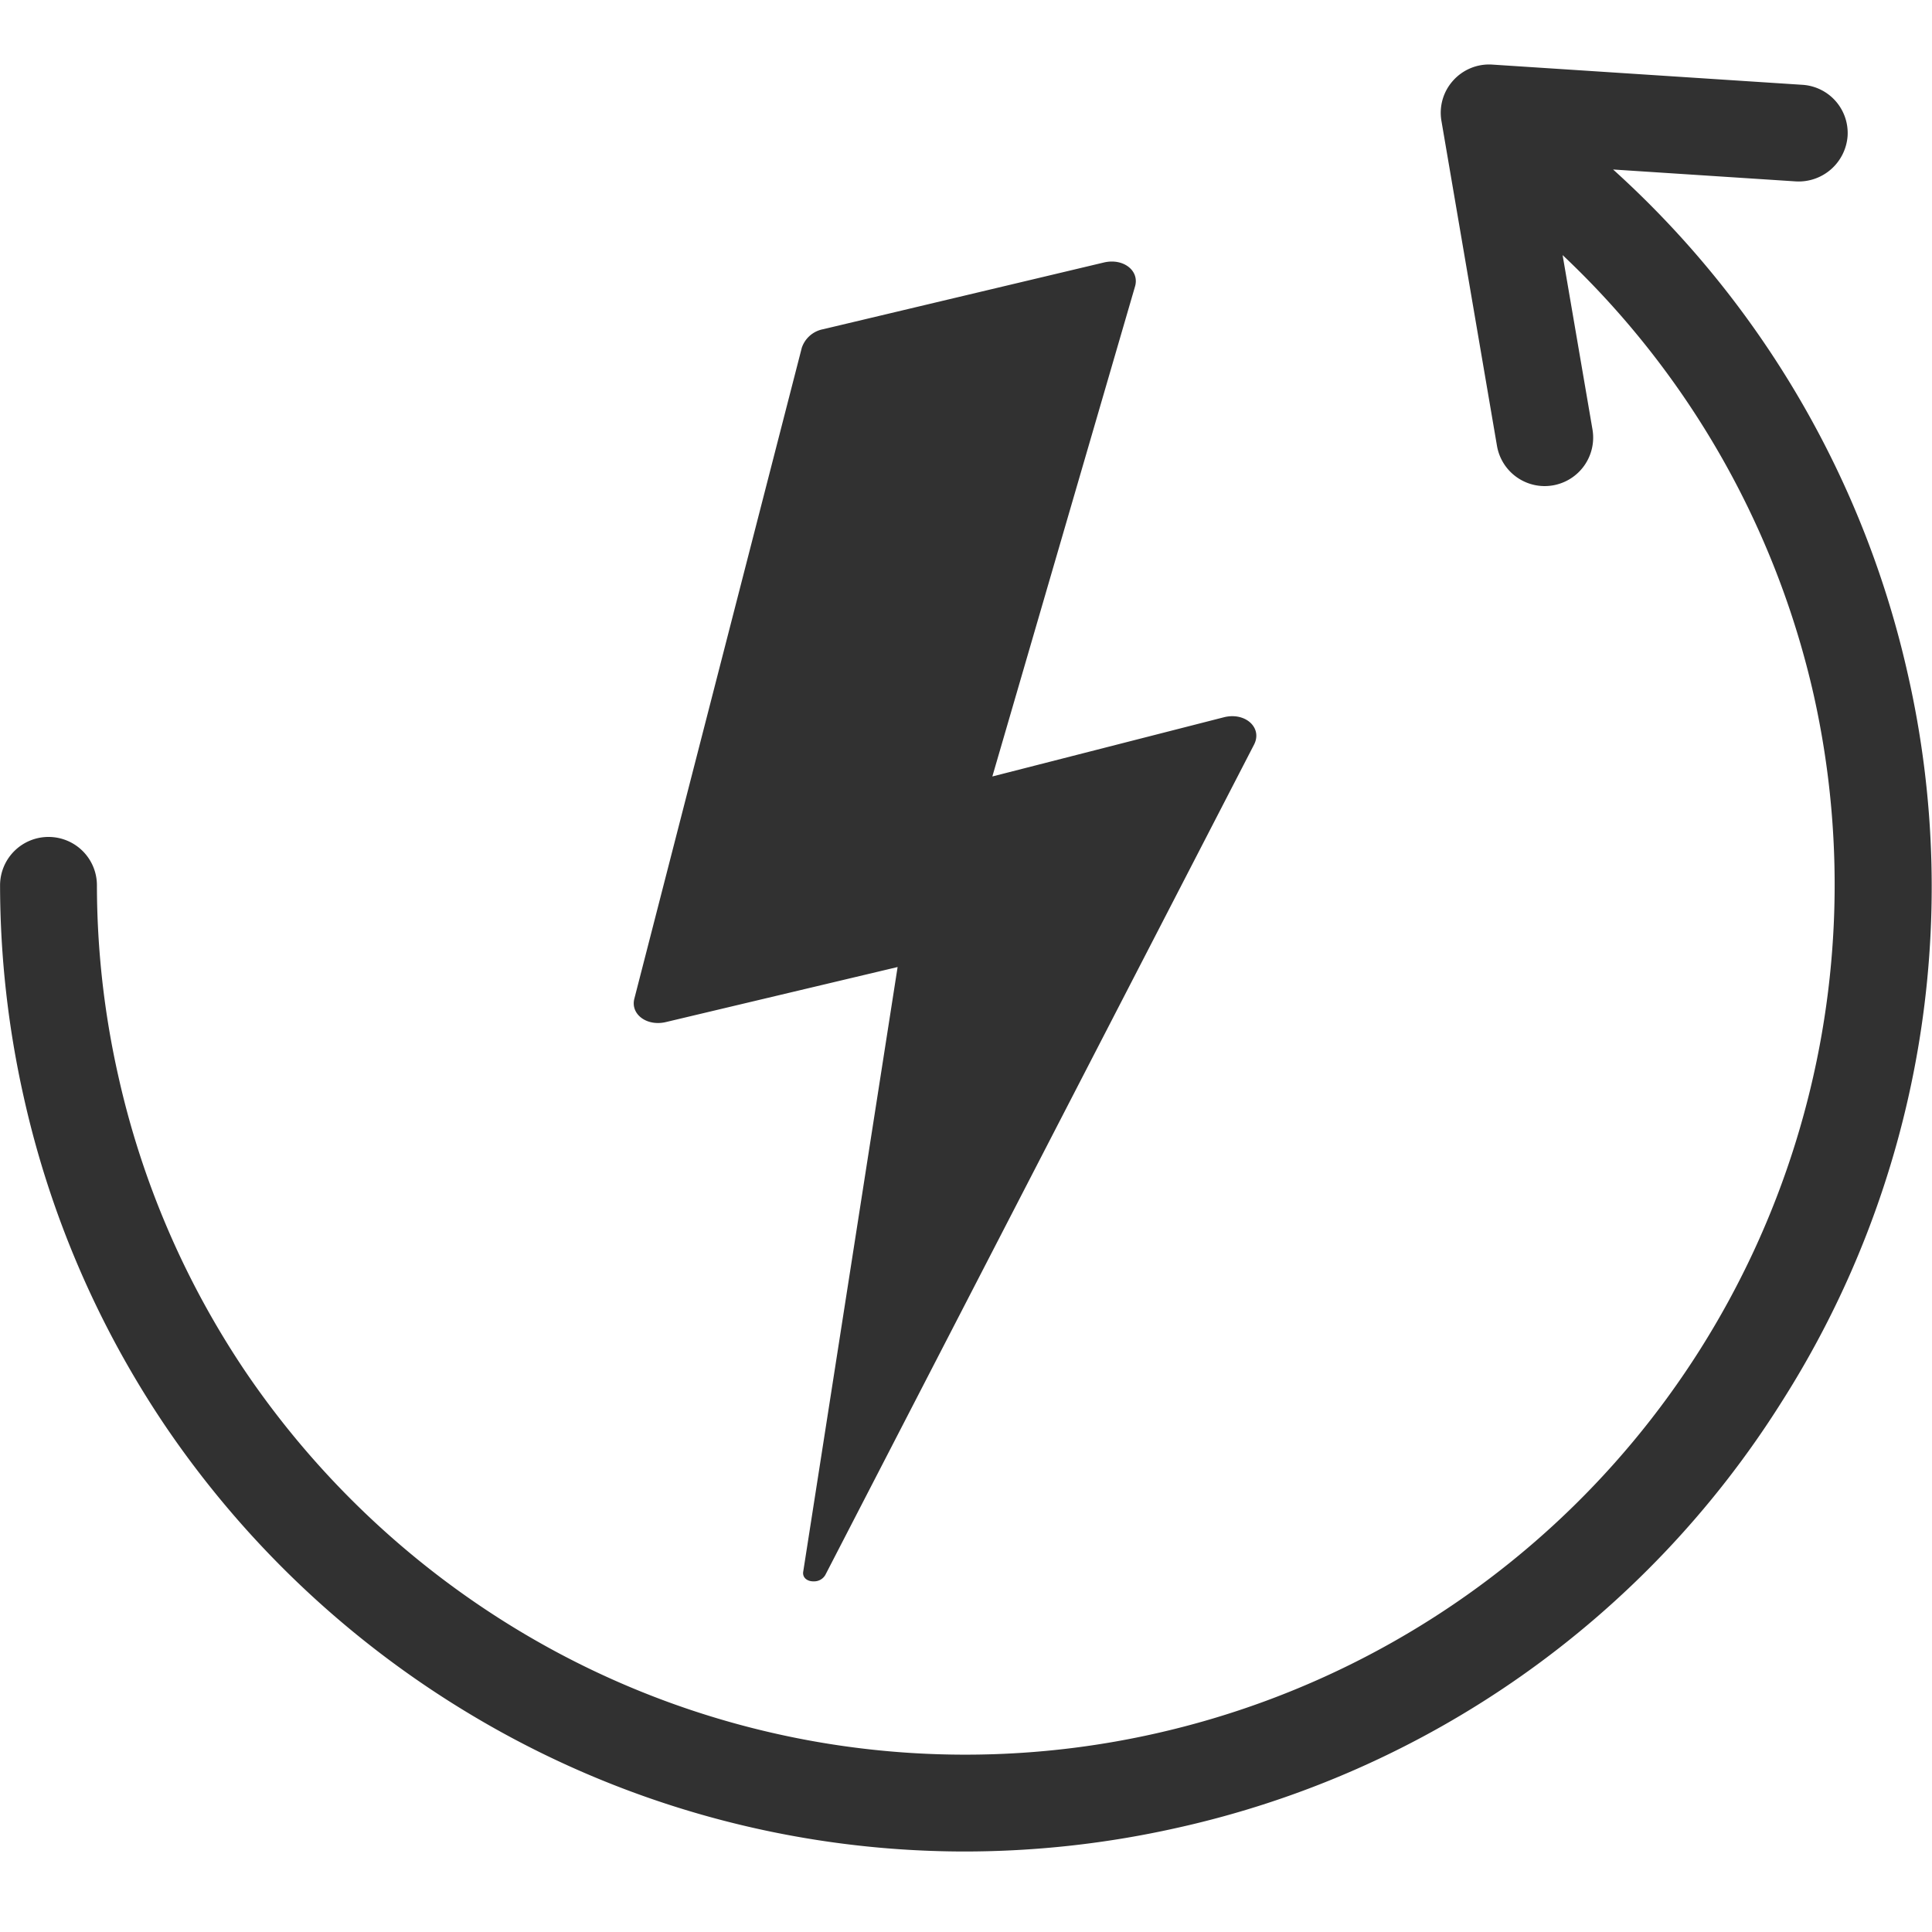 <svg xmlns="http://www.w3.org/2000/svg" xmlns:xlink="http://www.w3.org/1999/xlink" width="30" height="30" viewBox="0 0 30 30">
  <defs>
    <clipPath id="clip-icon-高效率適配器-black">
      <rect width="30" height="30"/>
    </clipPath>
  </defs>
  <g id="icon-高效率適配器-black" clip-path="url(#clip-icon-高效率適配器-black)">
    <g id="Group_1257" data-name="Group 1257" transform="translate(-1008 -3055)">
      <rect id="Rectangle_527" data-name="Rectangle 527" width="30" height="30" transform="translate(1008 3055)" fill="none"/>
      <g id="Group_1099" data-name="Group 1099" transform="translate(819.627 2318.835)">
        <path id="Union_47" data-name="Union 47" d="M-3451.32-2293.213a15.112,15.112,0,0,1-4.739-4.478,14.942,14.942,0,0,1-2.2-5.112,15.081,15.081,0,0,1-.367-3.283.752.752,0,0,1,.752-.753h0a.751.751,0,0,1,.752.751,13.521,13.521,0,0,0,.331,2.957,13.46,13.46,0,0,0,1.979,4.6,13.626,13.626,0,0,0,4.264,4.029,13.435,13.435,0,0,0,9.876,1.582,13.509,13.509,0,0,0,10.209-16.12,13.467,13.467,0,0,0-3.9-6.834l.464,2.708a.753.753,0,0,1-.615.868.789.789,0,0,1-.128.011.752.752,0,0,1-.74-.625l-.862-5.043a.746.746,0,0,1,.182-.63.749.749,0,0,1,.607-.247l4.817.314a.75.75,0,0,1,.7.8.762.762,0,0,1-.8.7l-2.841-.185a14.978,14.978,0,0,1,4.576,7.835,14.887,14.887,0,0,1-1.962,11.307,14.9,14.9,0,0,1-9.385,6.609,15.085,15.085,0,0,1-3.3.367A14.925,14.925,0,0,1-3451.32-2293.213Zm5.165-2.215,1.466-9.391-3.6.855c-.294.069-.55-.121-.488-.363l2.6-10.107a.434.434,0,0,1,.332-.289l4.359-1.036c.3-.071.555.125.484.371l-2.216,7.61,3.594-.919c.333-.085.606.162.469.426l-6.656,12.891a.2.2,0,0,1-.182.1C-3446.084-2295.277-3446.169-2295.332-3446.155-2295.428Z" transform="translate(3647 3056)" fill="#313131" stroke="rgba(0,0,0,0)" stroke-width="1"/>
      </g>
    </g>
  </g>
</svg>
